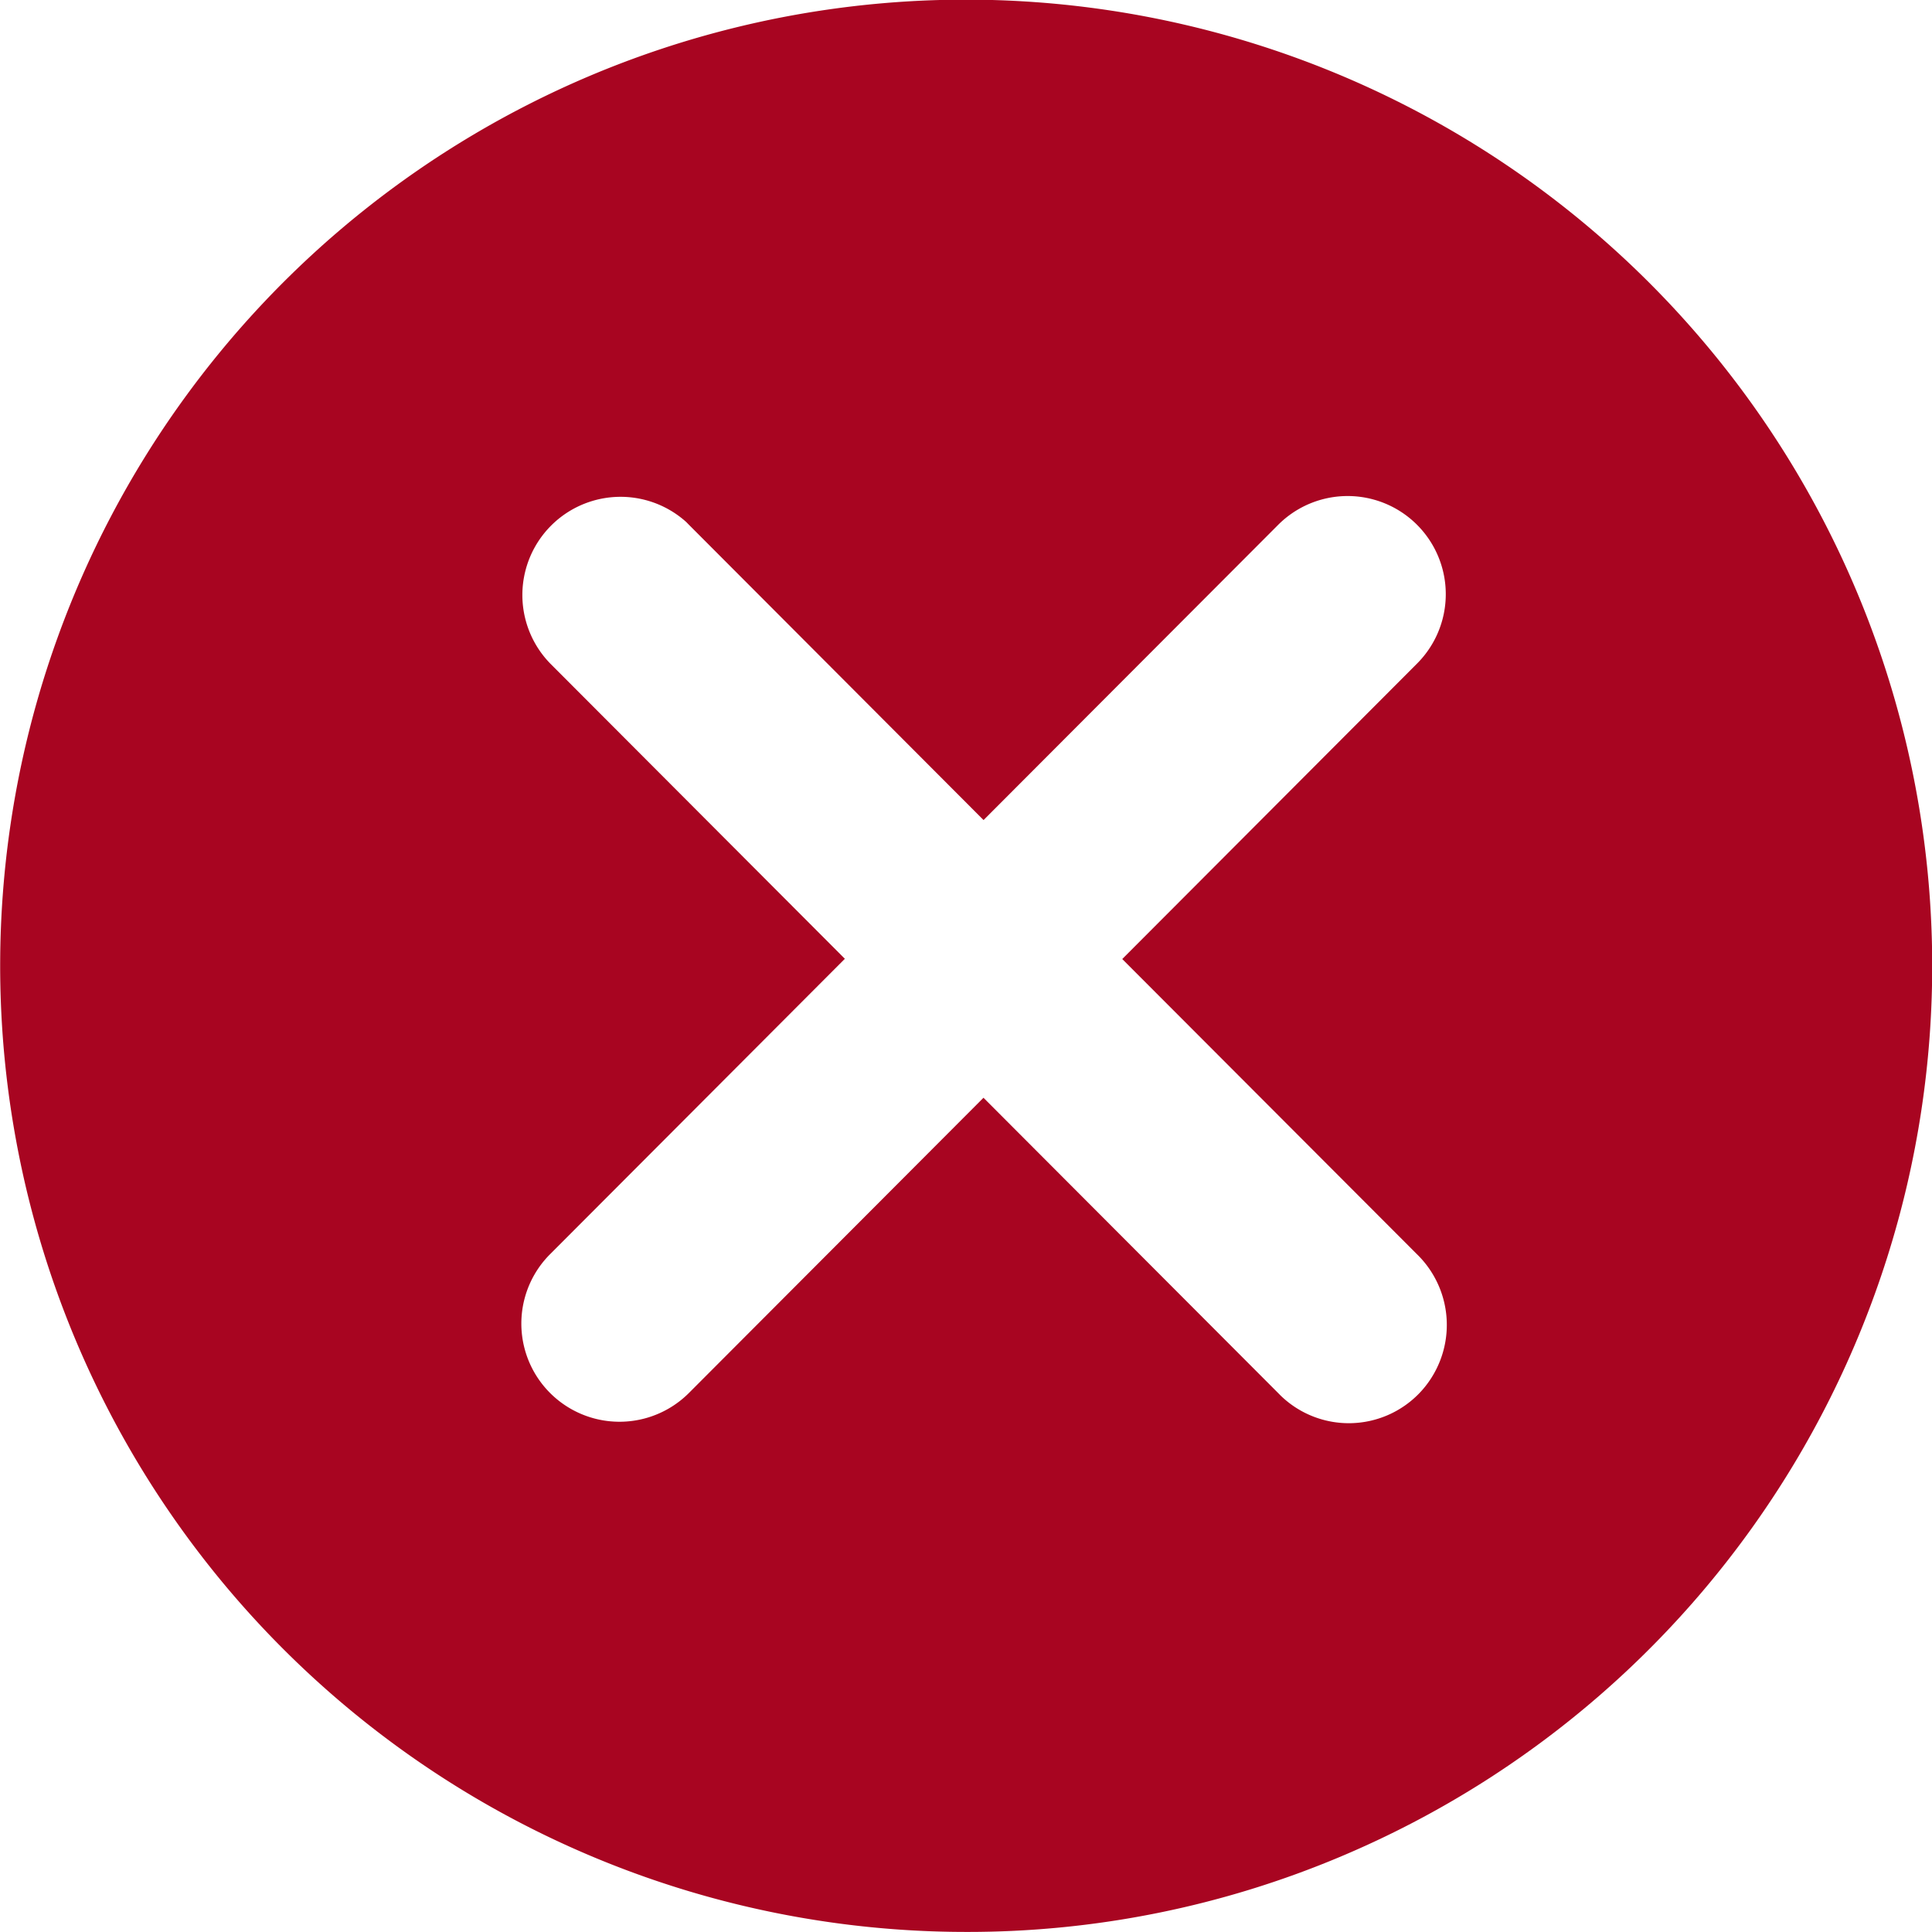 <svg xmlns="http://www.w3.org/2000/svg" width="56" height="56" viewBox="0 0 56 56"><path d="M28,56A28.007,28.007,0,0,1,17.1,2.2,28.007,28.007,0,0,1,38.9,53.8,27.825,27.825,0,0,1,28,56Zm.509-24.179h0l8.542,8.56.076.077a2.838,2.838,0,0,0,4.019-.077,2.859,2.859,0,0,0-.076-4.028L32.531,27.8l8.542-8.561a2.845,2.845,0,1,0-4.019-4.028l-8.543,8.561-8.542-8.561-.074-.076a2.846,2.846,0,0,0-3.944,4.1l8.54,8.558-8.542,8.56a2.845,2.845,0,1,0,4.019,4.028l8.541-8.56Z" transform="translate(-0.002 -0.002)" fill="#a80521"/></svg>
